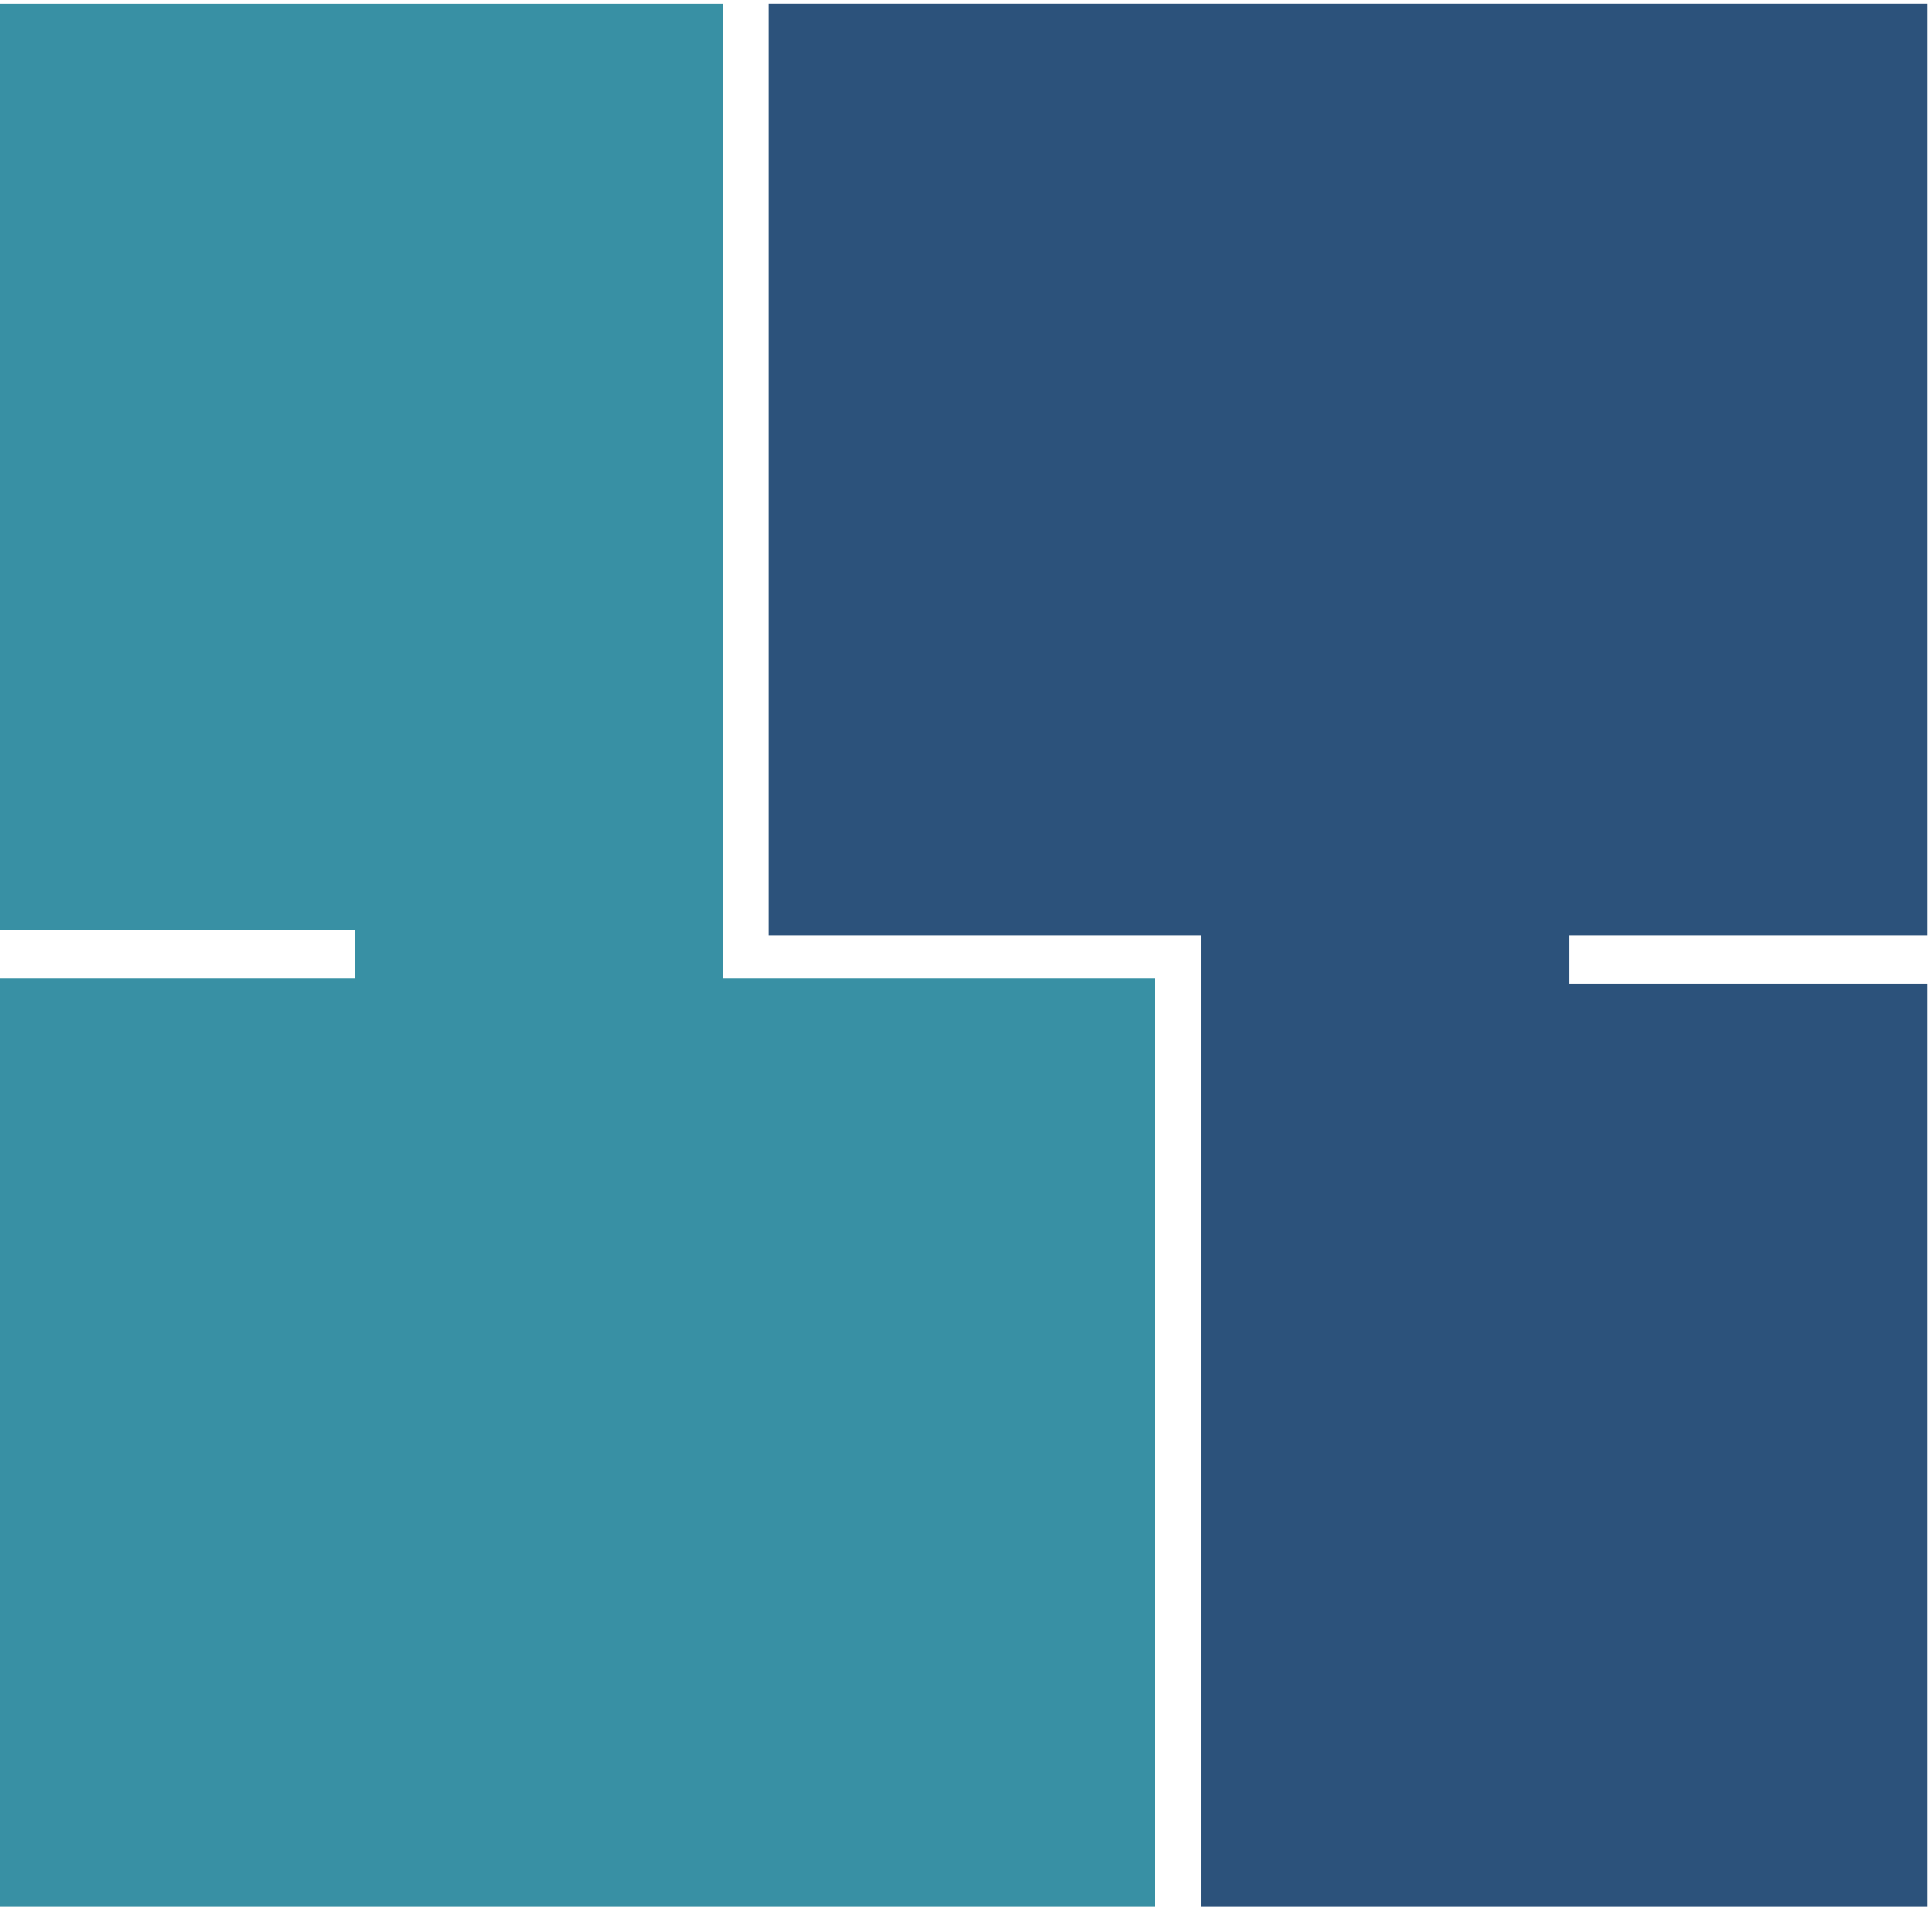 <?xml version="1.0" encoding="UTF-8" standalone="no"?> <!-- Created with Inkscape (http://www.inkscape.org/) --> <svg xmlns:inkscape="http://www.inkscape.org/namespaces/inkscape" xmlns:sodipodi="http://sodipodi.sourceforge.net/DTD/sodipodi-0.dtd" xmlns="http://www.w3.org/2000/svg" xmlns:svg="http://www.w3.org/2000/svg" id="svg2" width="70.673" height="69.758" viewBox="0 0 70.673 69.758" sodipodi:docname="2.svg" inkscape:version="1.2.1 (9c6d41e410, 2022-07-14)"> <defs id="defs6"></defs> <g id="g8" inkscape:groupmode="layer" inkscape:label="OU Portfolio RUS 18.10" transform="matrix(1.333,0,0,-1.333,-578.083,545.502)"> <g id="g38" transform="translate(486.567,356.809)"> <path d="m 0,0 v 25.425 h -9.844 v 1.326 H 0 V 52.318 H -31.803 V 26.751 H -19.94 V 0 Z" style="fill:#2c527b;fill-opacity:1;fill-rule:nonzero;stroke:none" id="path40"></path> </g> <g id="g42" transform="translate(433.562,409.126)"> <path d="m 0,0 v -25.425 h 9.844 v -1.326 H 0 v -25.567 h 31.803 v 25.567 H 19.94 V 0 Z" style="fill:#3890a4;fill-opacity:1;fill-rule:nonzero;stroke:none" id="path44"></path> </g> </g> </svg> 